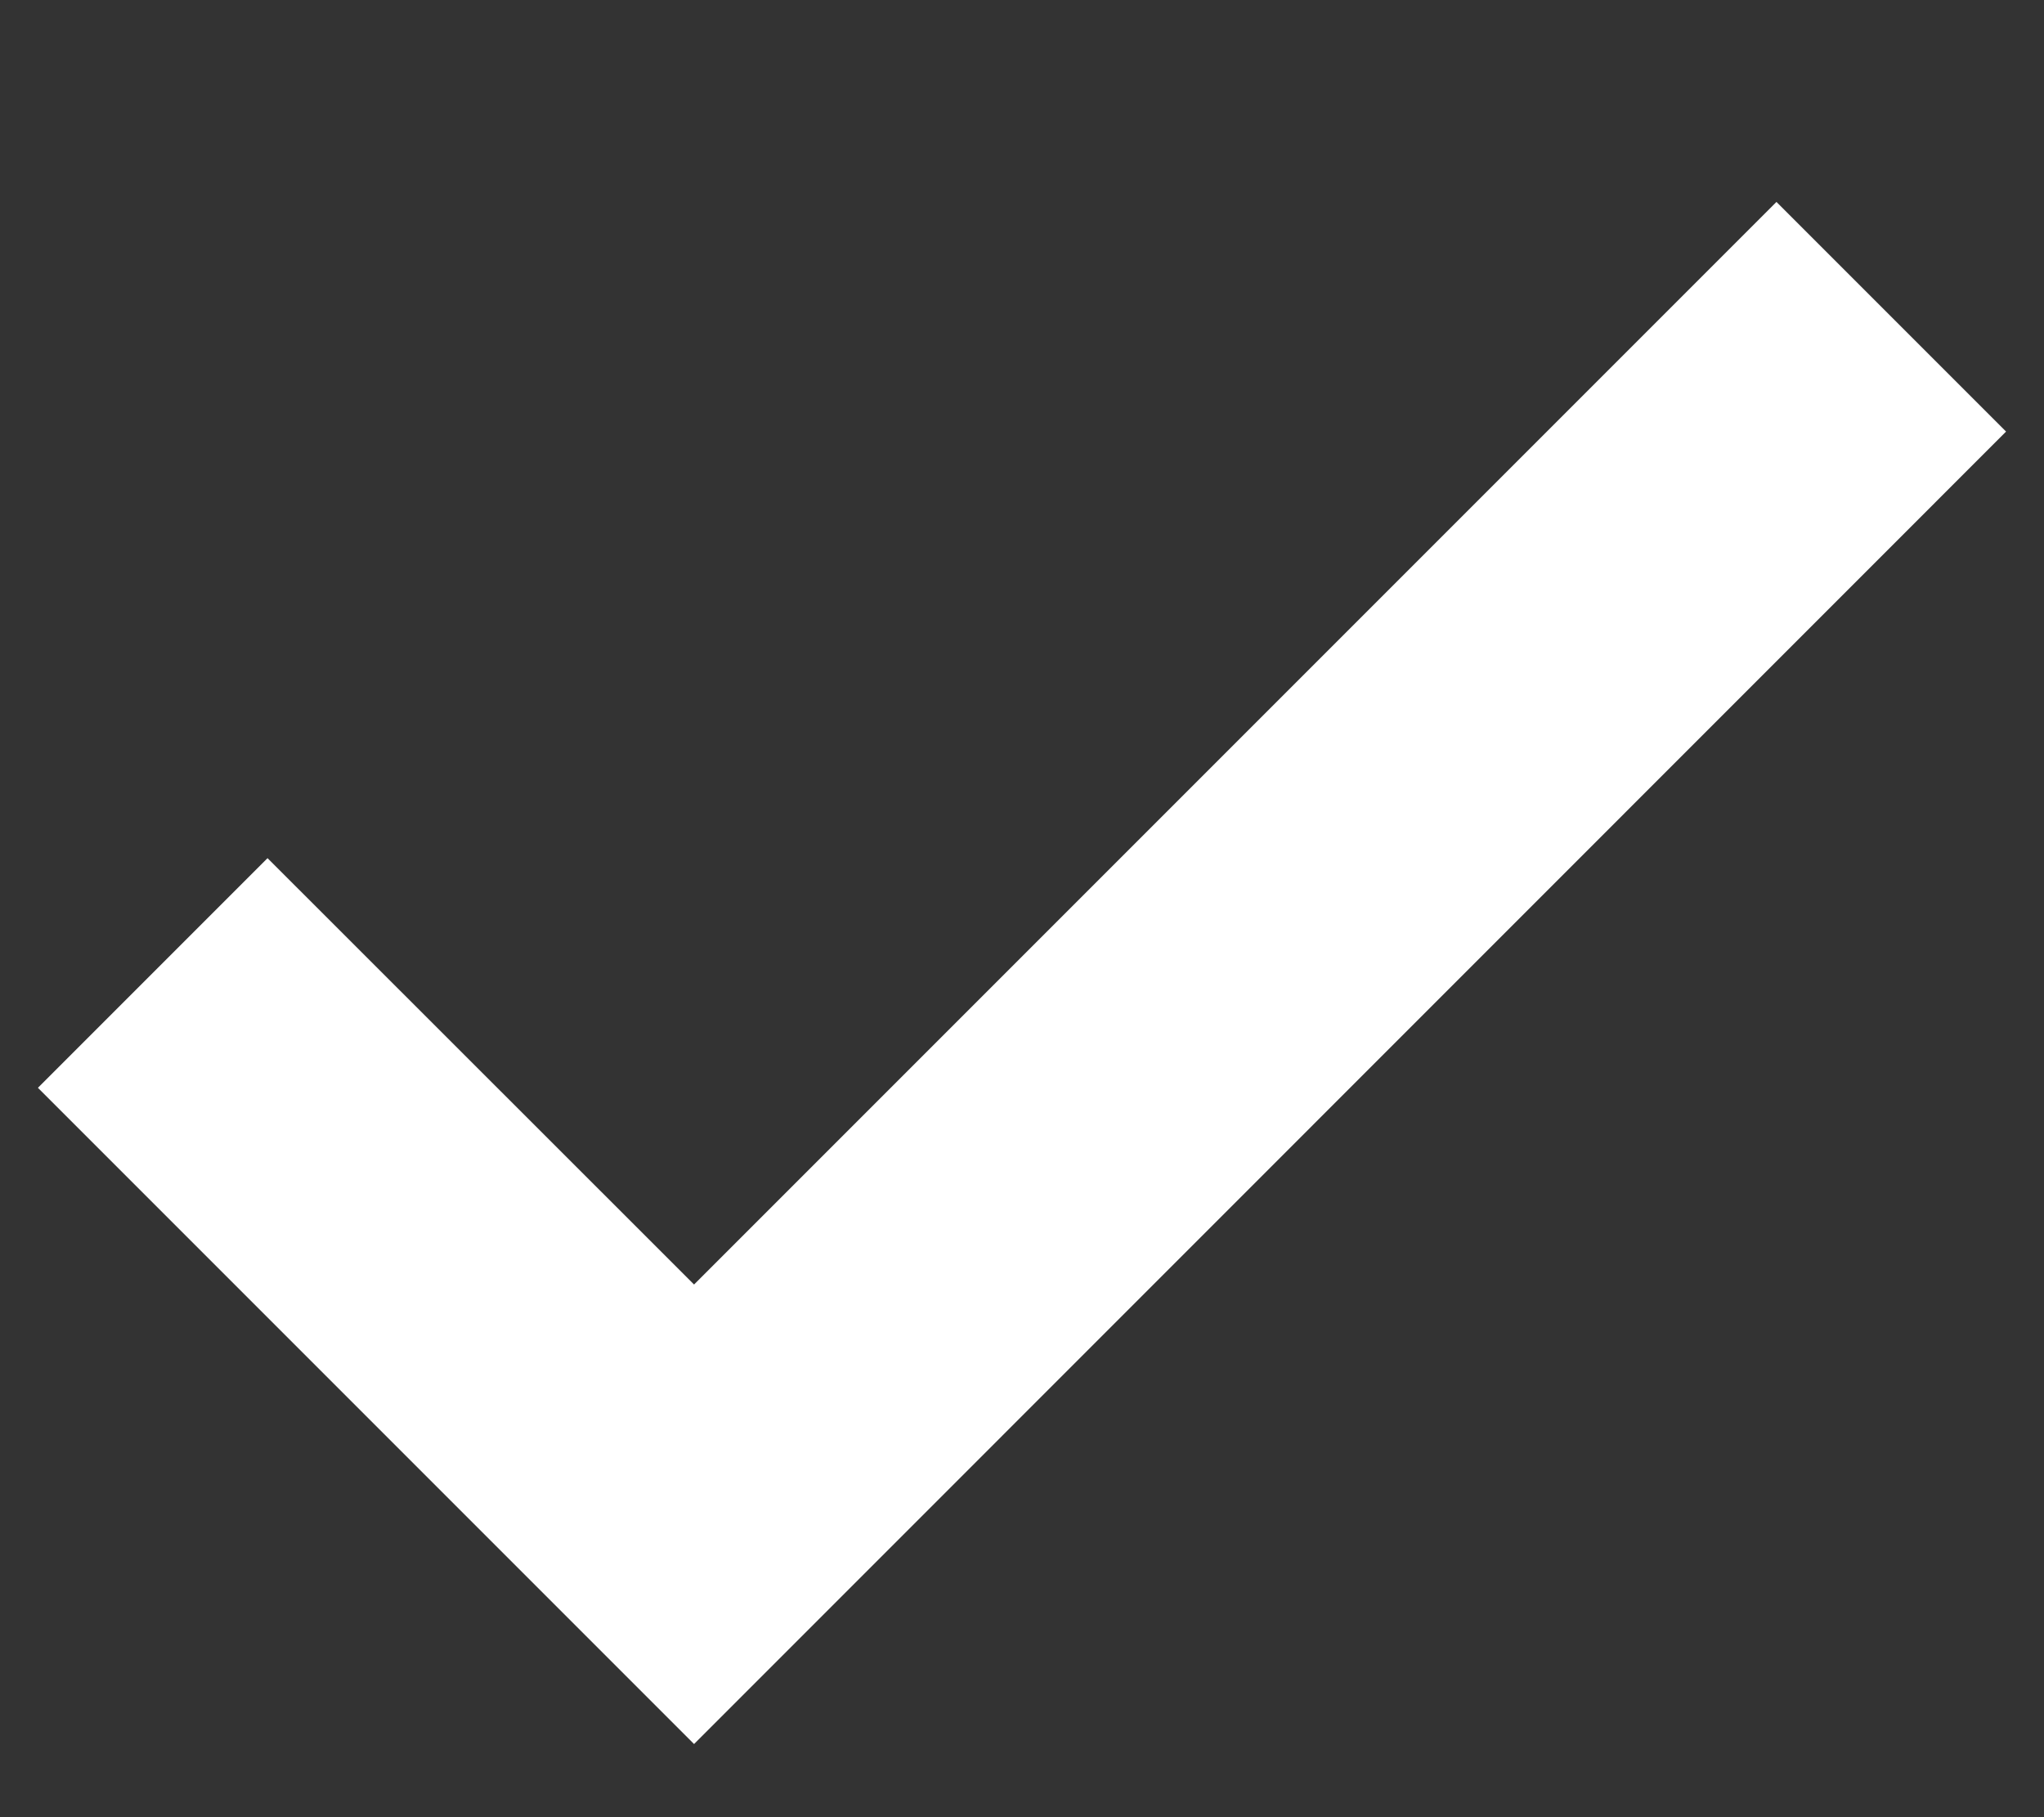 <svg width="9" height="8" viewBox="0 0 9 8" fill="none" xmlns="http://www.w3.org/2000/svg">
<rect x="0" y="0" width="9" height="8" fill="#333333" stroke="none"/>
<path d="M3.056 7.678L0.167 4.789L1.178 3.778L3.056 5.655L7.822 0.889L8.833 1.9L3.056 7.678Z" fill="white"/>
</svg>
